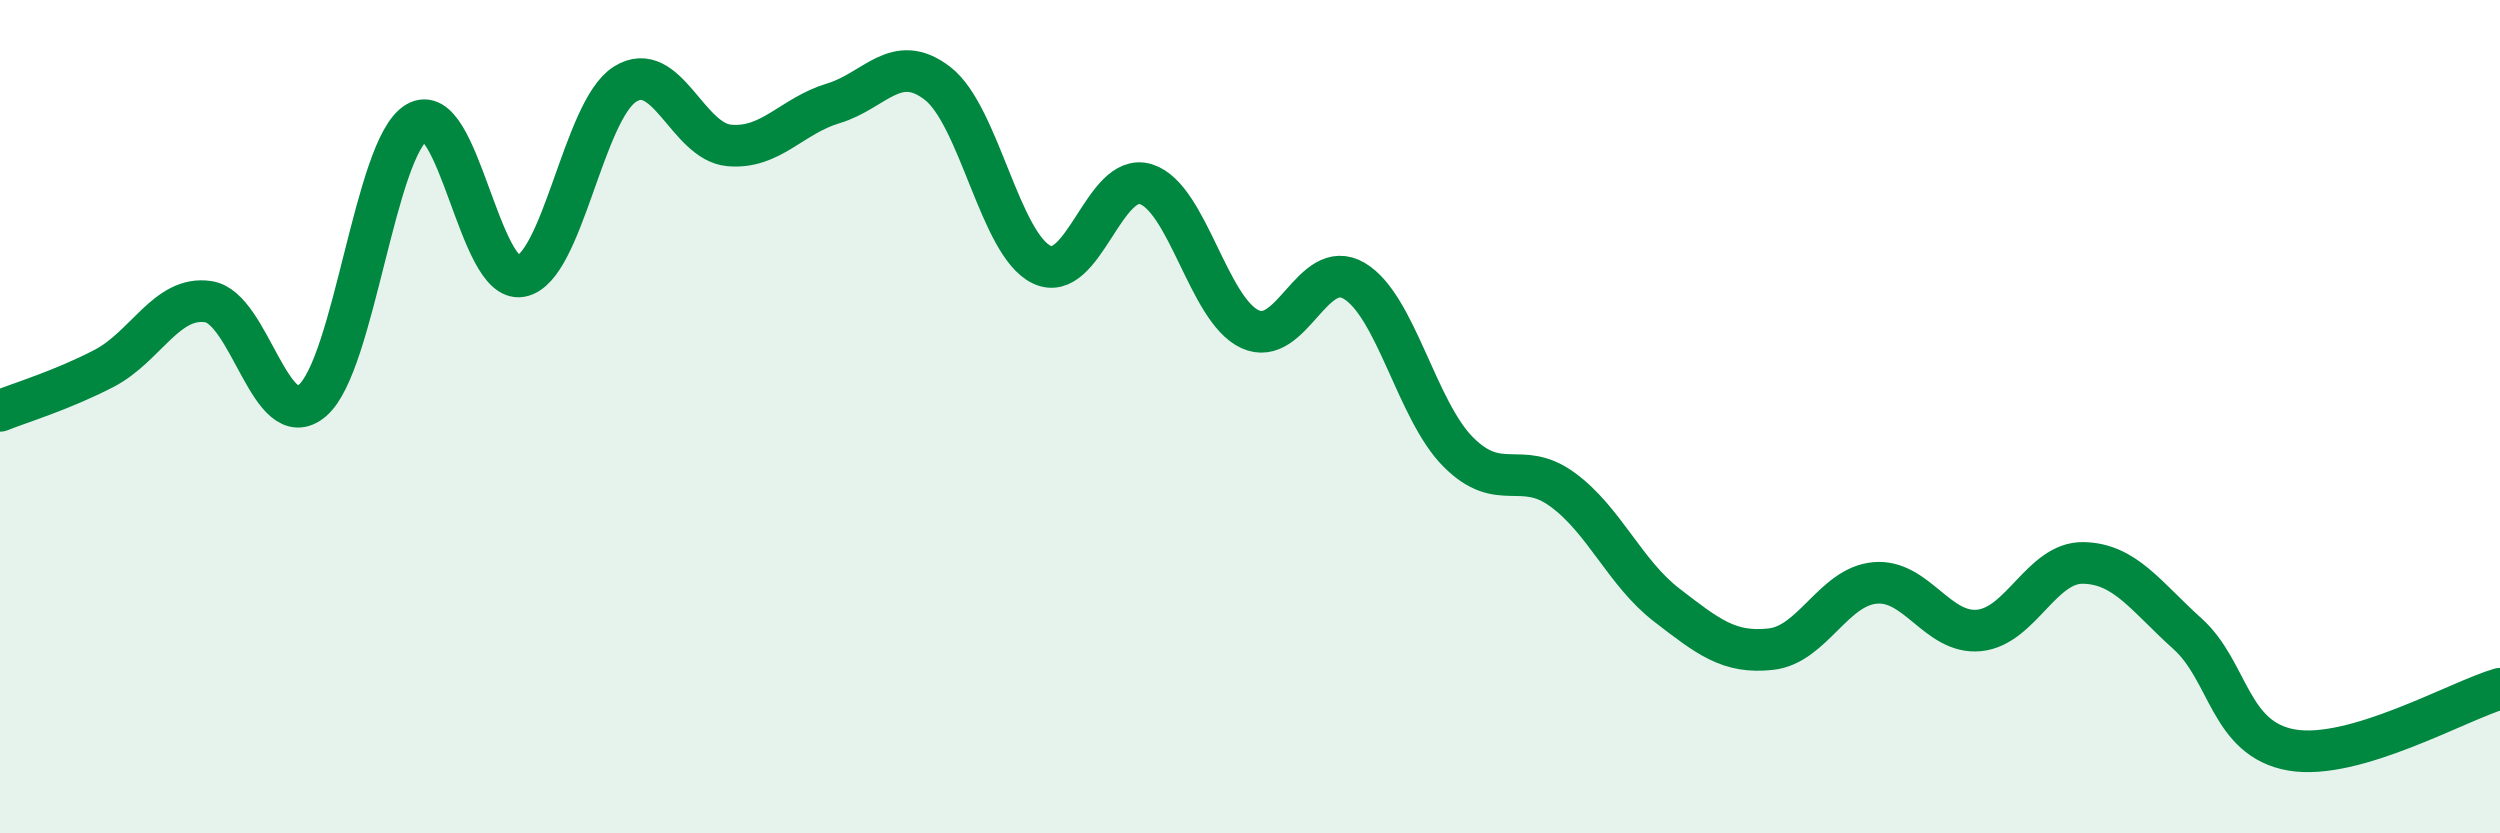
    <svg width="60" height="20" viewBox="0 0 60 20" xmlns="http://www.w3.org/2000/svg">
      <path
        d="M 0,9.86 C 0.5,9.66 1.5,9.36 2.5,8.84 C 3.5,8.32 4,7.09 5,7.24 C 6,7.39 6.5,10.47 7.5,9.61 C 8.5,8.75 9,3.54 10,2.94 C 11,2.34 11.5,6.81 12.5,6.63 C 13.5,6.45 14,2.65 15,2.02 C 16,1.39 16.5,3.4 17.5,3.49 C 18.5,3.58 19,2.78 20,2.48 C 21,2.18 21.5,1.23 22.5,2 C 23.5,2.77 24,5.87 25,6.35 C 26,6.83 26.5,4.11 27.5,4.42 C 28.5,4.73 29,7.44 30,7.9 C 31,8.36 31.5,6.15 32.5,6.74 C 33.5,7.33 34,9.85 35,10.85 C 36,11.85 36.5,11.02 37.5,11.75 C 38.5,12.48 39,13.75 40,14.52 C 41,15.29 41.5,15.69 42.5,15.58 C 43.5,15.47 44,14.08 45,13.99 C 46,13.9 46.5,15.23 47.5,15.13 C 48.5,15.03 49,13.49 50,13.51 C 51,13.53 51.5,14.31 52.5,15.21 C 53.5,16.11 53.5,17.74 55,18 C 56.5,18.26 59,16.82 60,16.53L60 20L0 20Z"
        fill="#008740"
        opacity="0.1"
        stroke-linecap="round"
        stroke-linejoin="round"
      />
      <path
        d="M 0,9.86 C 0.5,9.66 1.5,9.36 2.5,8.84 C 3.5,8.32 4,7.09 5,7.24 C 6,7.39 6.5,10.47 7.5,9.61 C 8.5,8.75 9,3.54 10,2.94 C 11,2.34 11.5,6.81 12.5,6.63 C 13.5,6.45 14,2.65 15,2.02 C 16,1.39 16.5,3.4 17.5,3.49 C 18.5,3.58 19,2.78 20,2.48 C 21,2.18 21.5,1.23 22.5,2 C 23.5,2.77 24,5.87 25,6.35 C 26,6.83 26.5,4.11 27.5,4.42 C 28.5,4.73 29,7.44 30,7.9 C 31,8.36 31.5,6.15 32.5,6.74 C 33.5,7.33 34,9.85 35,10.85 C 36,11.85 36.5,11.02 37.5,11.75 C 38.5,12.48 39,13.75 40,14.52 C 41,15.29 41.5,15.69 42.5,15.58 C 43.5,15.47 44,14.08 45,13.99 C 46,13.9 46.5,15.23 47.5,15.13 C 48.5,15.03 49,13.49 50,13.51 C 51,13.53 51.5,14.31 52.5,15.21 C 53.5,16.11 53.5,17.74 55,18 C 56.5,18.26 59,16.82 60,16.53"
        stroke="#008740"
        stroke-width="1"
        fill="none"
        stroke-linecap="round"
        stroke-linejoin="round"
      />
    </svg>
  
